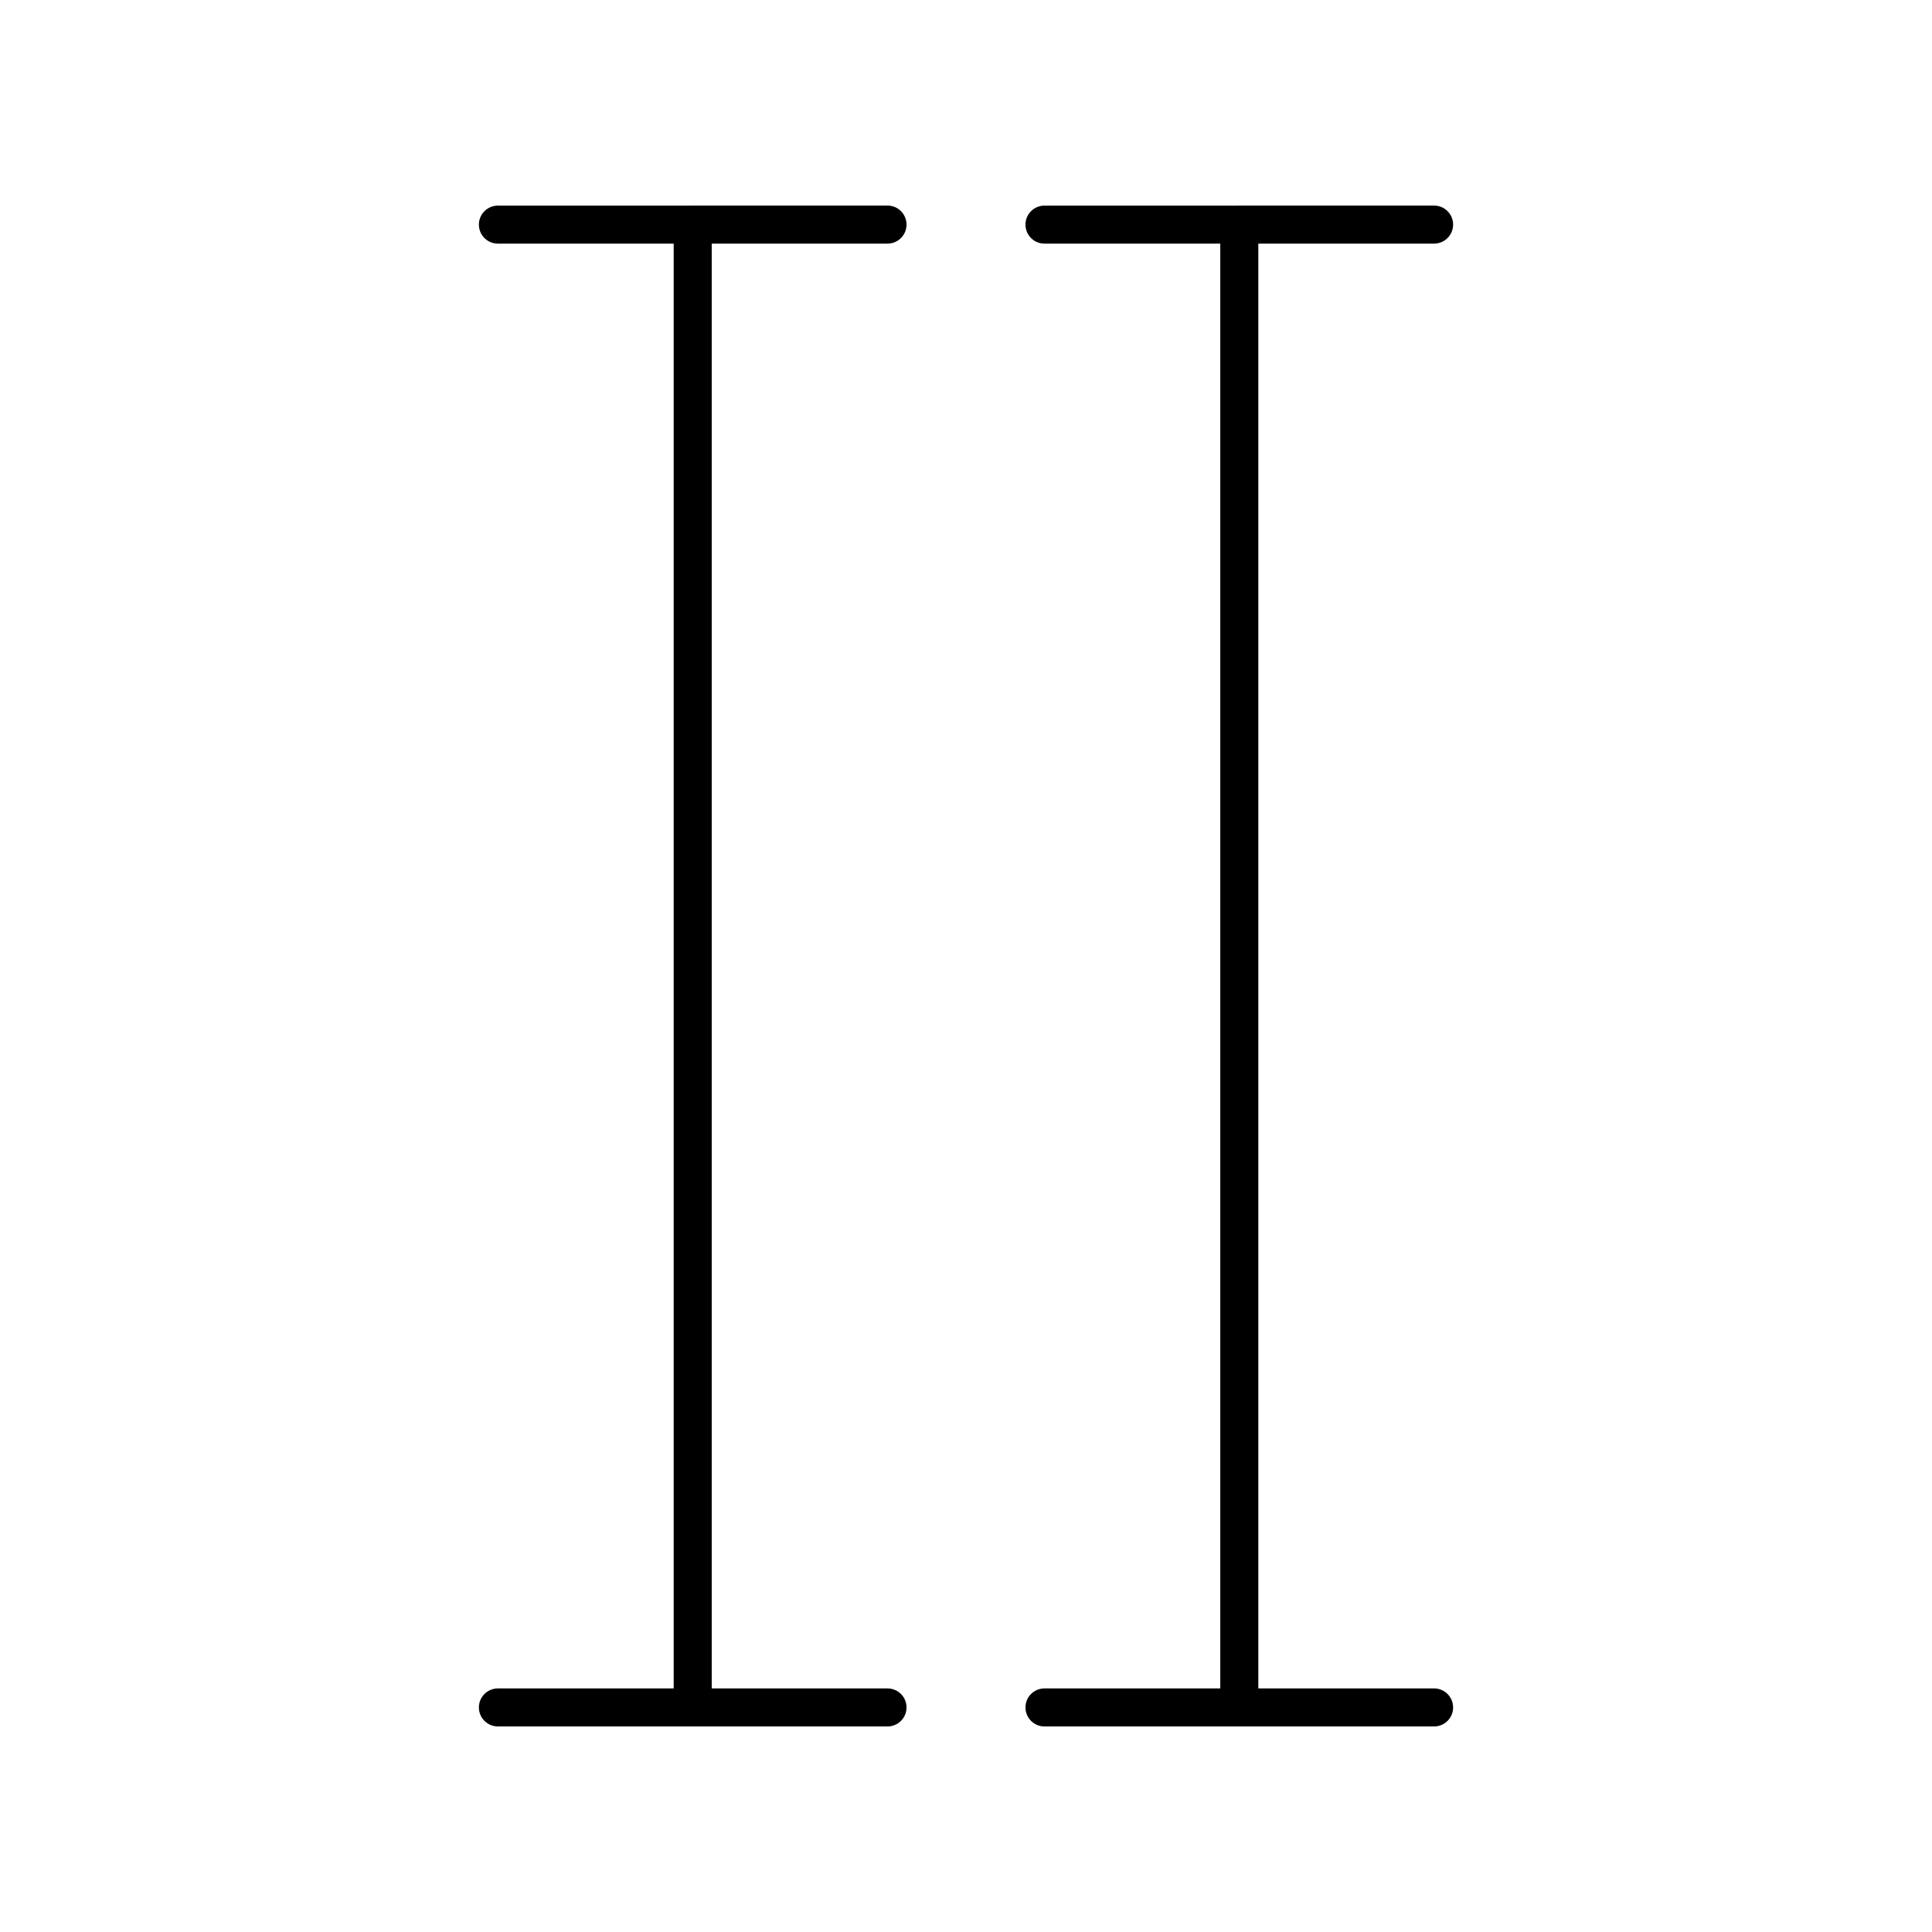 <?xml version="1.0" encoding="UTF-8"?>
<!-- Uploaded to: ICON Repo, www.svgrepo.com, Generator: ICON Repo Mixer Tools -->
<svg fill="#000000" width="800px" height="800px" version="1.1" viewBox="144 144 512 512" xmlns="http://www.w3.org/2000/svg">
 <g>
  <path d="m275.95 591.45c-2.785 0-5.039 2.254-5.039 5.039s2.254 5.039 5.039 5.039h103.25c2.785 0 5.039-2.254 5.039-5.039s-2.254-5.039-5.039-5.039h-46.586v-382.89h46.586c2.785 0 5.039-2.254 5.039-5.039 0-2.785-2.254-5.039-5.039-5.039l-103.25 0.004c-2.785 0-5.039 2.254-5.039 5.039s2.254 5.039 5.039 5.039h46.582v382.89z"/>
  <path d="m420.8 591.45c-2.785 0-5.039 2.254-5.039 5.039s2.254 5.039 5.039 5.039h103.25c2.785 0 5.039-2.254 5.039-5.039s-2.254-5.039-5.039-5.039h-46.582v-382.89h46.582c2.785 0 5.039-2.254 5.039-5.039 0-2.785-2.254-5.039-5.039-5.039l-103.25 0.004c-2.785 0-5.039 2.254-5.039 5.039s2.254 5.039 5.039 5.039h46.586v382.89z"/>
 </g>
</svg>
